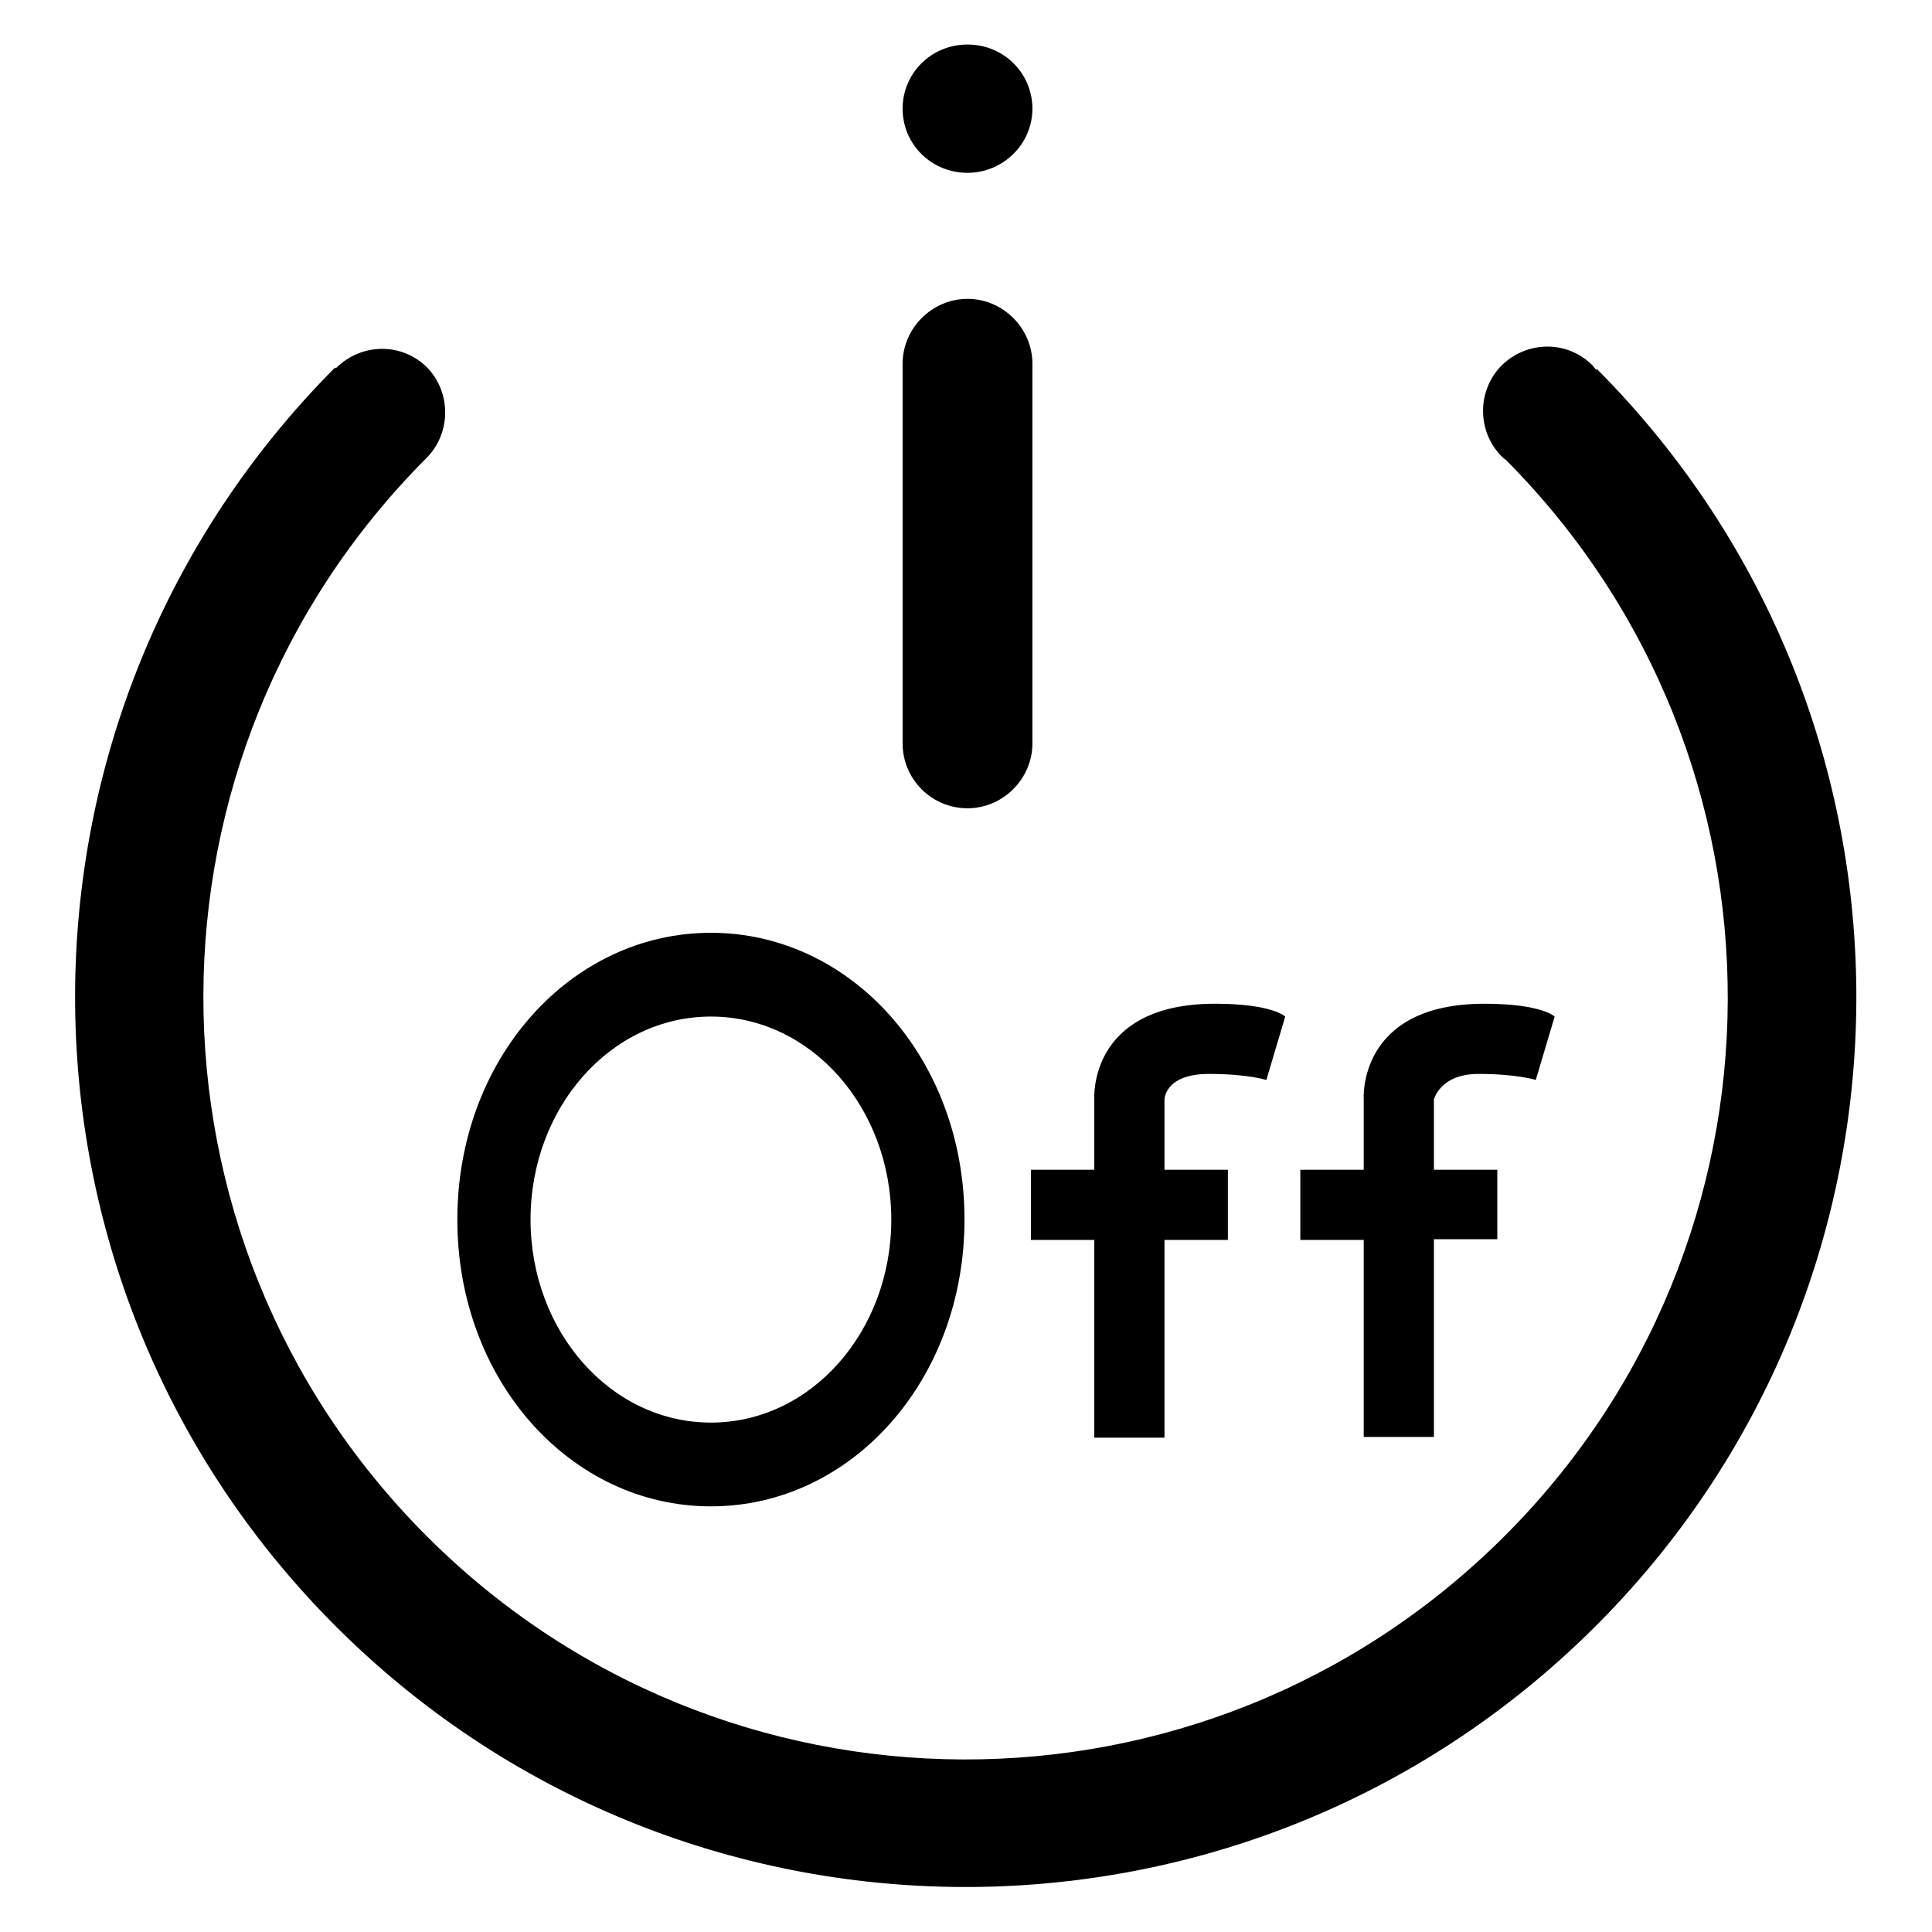 <?xml version="1.0" encoding="utf-8"?>
<!-- Svg Vector Icons : http://www.onlinewebfonts.com/icon -->
<!DOCTYPE svg PUBLIC "-//W3C//DTD SVG 1.1//EN" "http://www.w3.org/Graphics/SVG/1.1/DTD/svg11.dtd">
<svg version="1.1" xmlns="http://www.w3.org/2000/svg" xmlns:xlink="http://www.w3.org/1999/xlink" x="0px" y="0px" viewBox="0 0 256 256" enable-background="new 0 0 256 256" xml:space="preserve">
<g> <path fill="#000000" d="M211.7,49l-0.1-0.1l-0.1,0.1c-0.2-0.2-0.3-0.4-0.5-0.6c-3.3-3.3-8.6-3.3-12,0c-3.3,3.3-3.3,8.7-0.1,12 c0.2,0.2,0.4,0.4,0.6,0.5l0,0l0.1,0.1c39.3,39.6,39.1,103.5-0.5,142.8c-39.6,39.3-103.5,39.1-142.8-0.5 c-39.2-39.5-39.1-103.1,0.1-142.5l0,0c0,0,0.1-0.1,0.1-0.1c3.3-3.3,3.3-8.7,0.1-12c-3.3-3.3-8.6-3.3-12,0c-0.1,0.1-0.1,0.1-0.1,0.1 l-0.1-0.1c-45.8,46-46,120.4-0.2,166.5c45.9,46.2,120.6,46.5,166.9,0.6C257.4,169.9,257.6,95.2,211.7,49z"/> <path fill="#000000" d="M128.2,107.1c4.7,0,8.6-3.9,8.6-8.6V48.2c0-4.7-3.9-8.6-8.6-8.6c-4.7,0-8.6,3.9-8.6,8.6v50.3 C119.6,103.2,123.4,107.1,128.2,107.1L128.2,107.1z"/> <path fill="#000000" d="M119.6,14.4c0,4.7,3.8,8.5,8.6,8.5c4.7,0,8.6-3.8,8.6-8.5c0,0,0,0,0,0c0-4.7-3.8-8.5-8.6-8.5 C123.4,5.9,119.6,9.7,119.6,14.4z"/> <path fill="#000000" d="M145,155h-8.4v9.3h8.4v26.2h9.3v-26.2h8.4V155h-8.4v-9.3c0,0,0-3.4,5.9-3.4c5.1,0,7.6,0.8,7.6,0.8l2.5-8.4 c0,0-1.7-1.7-9.3-1.7c-16.9,0-16,12.7-16,12.7V155z M180.7,190.4h9.3v-26.2h8.4V155H190v-9.3c0,0,0.8-3.4,5.9-3.4 c5.1,0,7.6,0.8,7.6,0.8l2.5-8.4c0,0-1.7-1.7-9.3-1.7c-16.9,0-16,12.7-16,12.7v9.3h-8.4v9.3h8.4V190.4z M94.2,199.6 c18.6,0,33.6-16.7,33.6-38s-15-38-33.6-38c-18.6,0-33.6,16.7-33.6,38S75.6,199.6,94.2,199.6z M94.2,134.7 c13.3,0,23.9,12.1,23.9,26.9s-10.6,26.9-23.9,26.9c-13.3,0-23.9-12.1-23.9-26.9S80.9,134.7,94.2,134.7z"/></g>
</svg>
